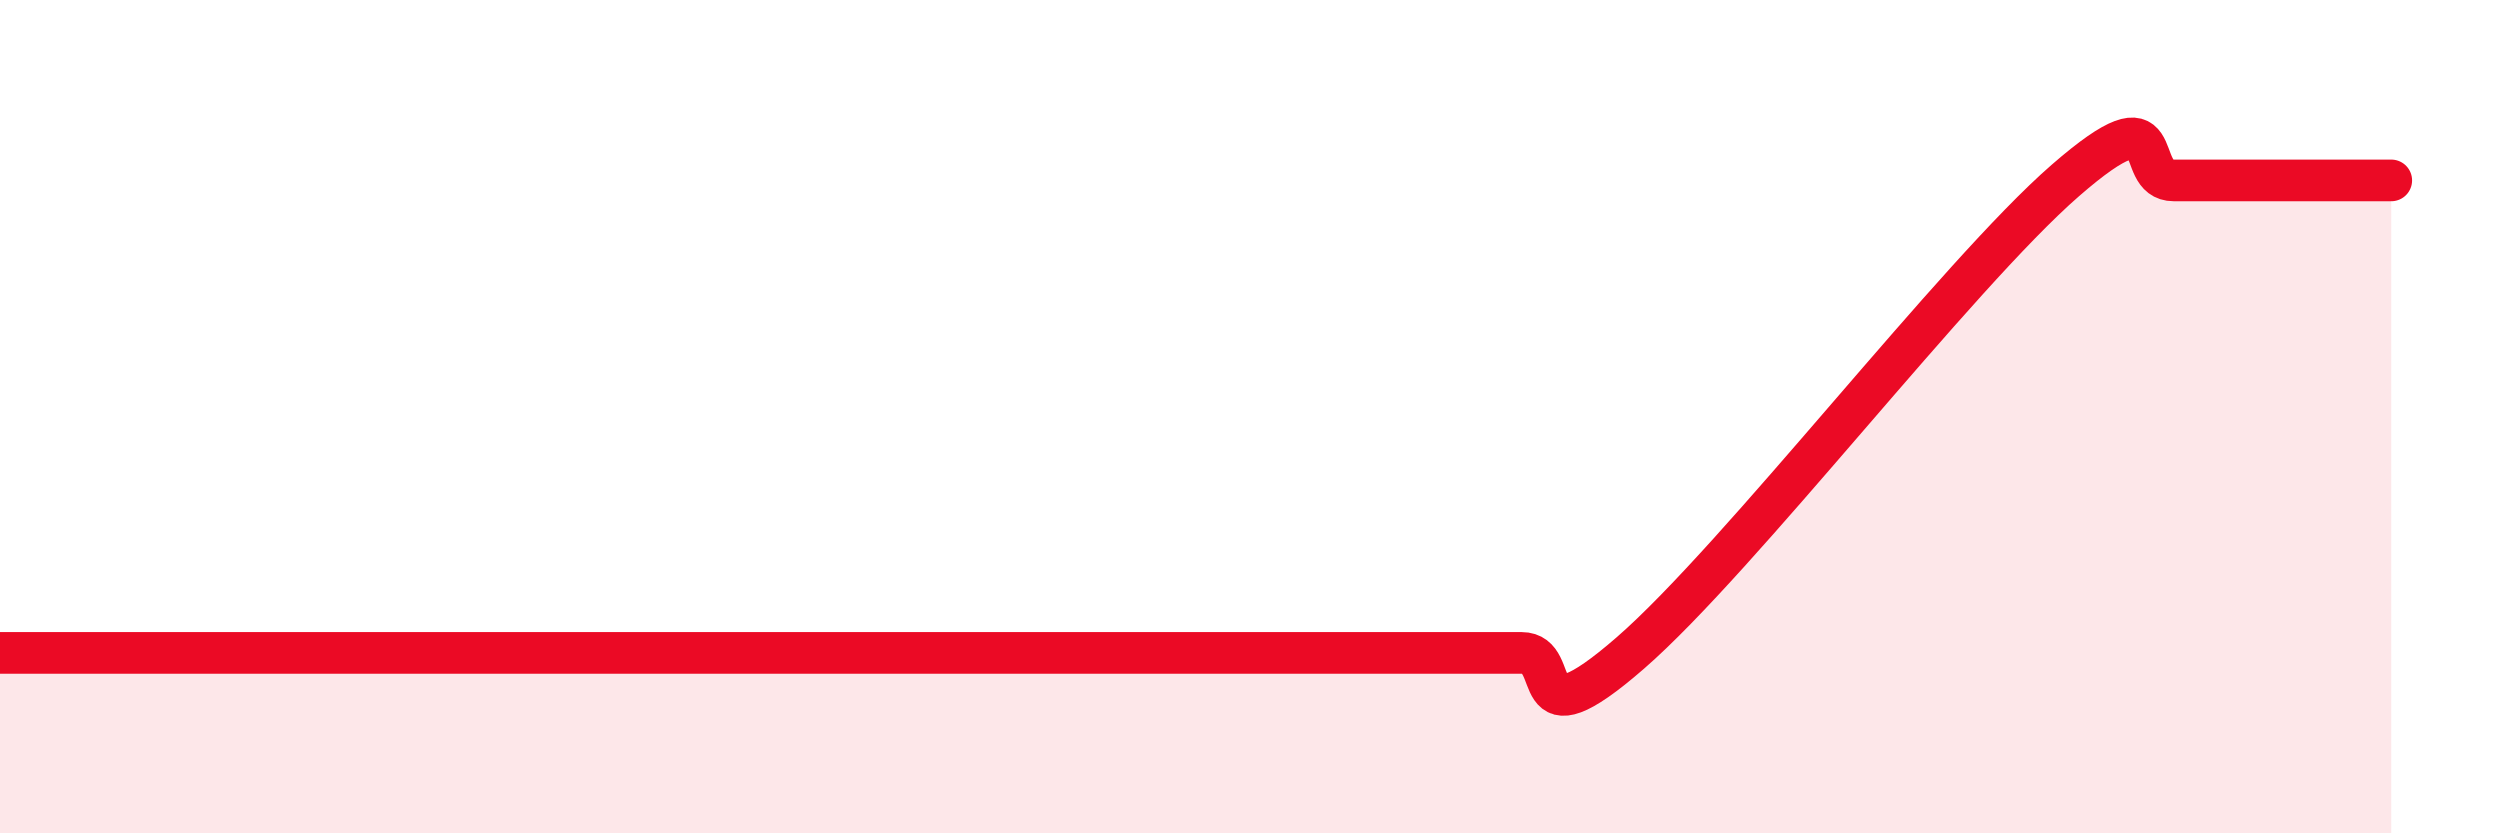 
    <svg width="60" height="20" viewBox="0 0 60 20" xmlns="http://www.w3.org/2000/svg">
      <path
        d="M 0,15.67 C 0.52,15.67 1.57,15.67 2.61,15.67 C 3.65,15.67 4.18,15.67 5.22,15.67 C 6.26,15.67 6.79,15.67 7.83,15.67 C 8.87,15.67 9.39,15.67 10.43,15.67 C 11.47,15.67 12,15.67 13.04,15.67 C 14.08,15.67 14.61,15.67 15.65,15.67 C 16.69,15.67 17.22,15.67 18.26,15.67 C 19.3,15.67 19.83,15.67 20.87,15.67 C 21.91,15.67 22.44,15.67 23.48,15.67 C 24.52,15.67 25.05,15.67 26.09,15.67 C 27.13,15.67 27.66,15.67 28.7,15.67 C 29.74,15.67 30.26,15.67 31.3,15.67 C 32.34,15.67 32.87,15.67 33.91,15.67 C 34.95,15.67 35.48,15.67 36.52,15.67 C 37.56,15.67 36.52,17.94 39.13,15.67 C 41.74,13.4 46.96,6.6 49.57,4.33 C 52.18,2.06 51.13,4.33 52.17,4.33 C 53.21,4.33 53.74,4.33 54.78,4.33 C 55.82,4.33 56.87,4.33 57.39,4.33L57.39 20L0 20Z"
        fill="#EB0A25"
        opacity="0.1"
        stroke-linecap="round"
        stroke-linejoin="round"
      />
      <path
        d="M 0,15.67 C 0.52,15.67 1.57,15.67 2.61,15.67 C 3.65,15.67 4.18,15.67 5.22,15.67 C 6.26,15.67 6.79,15.67 7.83,15.67 C 8.87,15.67 9.39,15.67 10.43,15.67 C 11.47,15.67 12,15.67 13.04,15.67 C 14.08,15.67 14.61,15.67 15.65,15.67 C 16.69,15.67 17.22,15.67 18.26,15.67 C 19.3,15.67 19.83,15.67 20.87,15.67 C 21.91,15.67 22.44,15.67 23.48,15.67 C 24.52,15.67 25.05,15.67 26.09,15.67 C 27.13,15.67 27.66,15.67 28.7,15.67 C 29.74,15.67 30.26,15.67 31.3,15.67 C 32.34,15.67 32.87,15.67 33.91,15.67 C 34.95,15.67 35.48,15.67 36.52,15.67 C 37.56,15.67 36.52,17.94 39.13,15.67 C 41.74,13.4 46.96,6.6 49.57,4.33 C 52.18,2.06 51.13,4.33 52.17,4.33 C 53.21,4.33 53.74,4.33 54.78,4.33 C 55.82,4.33 56.87,4.33 57.39,4.33"
        stroke="#EB0A25"
        stroke-width="1"
        fill="none"
        stroke-linecap="round"
        stroke-linejoin="round"
      />
    </svg>
  